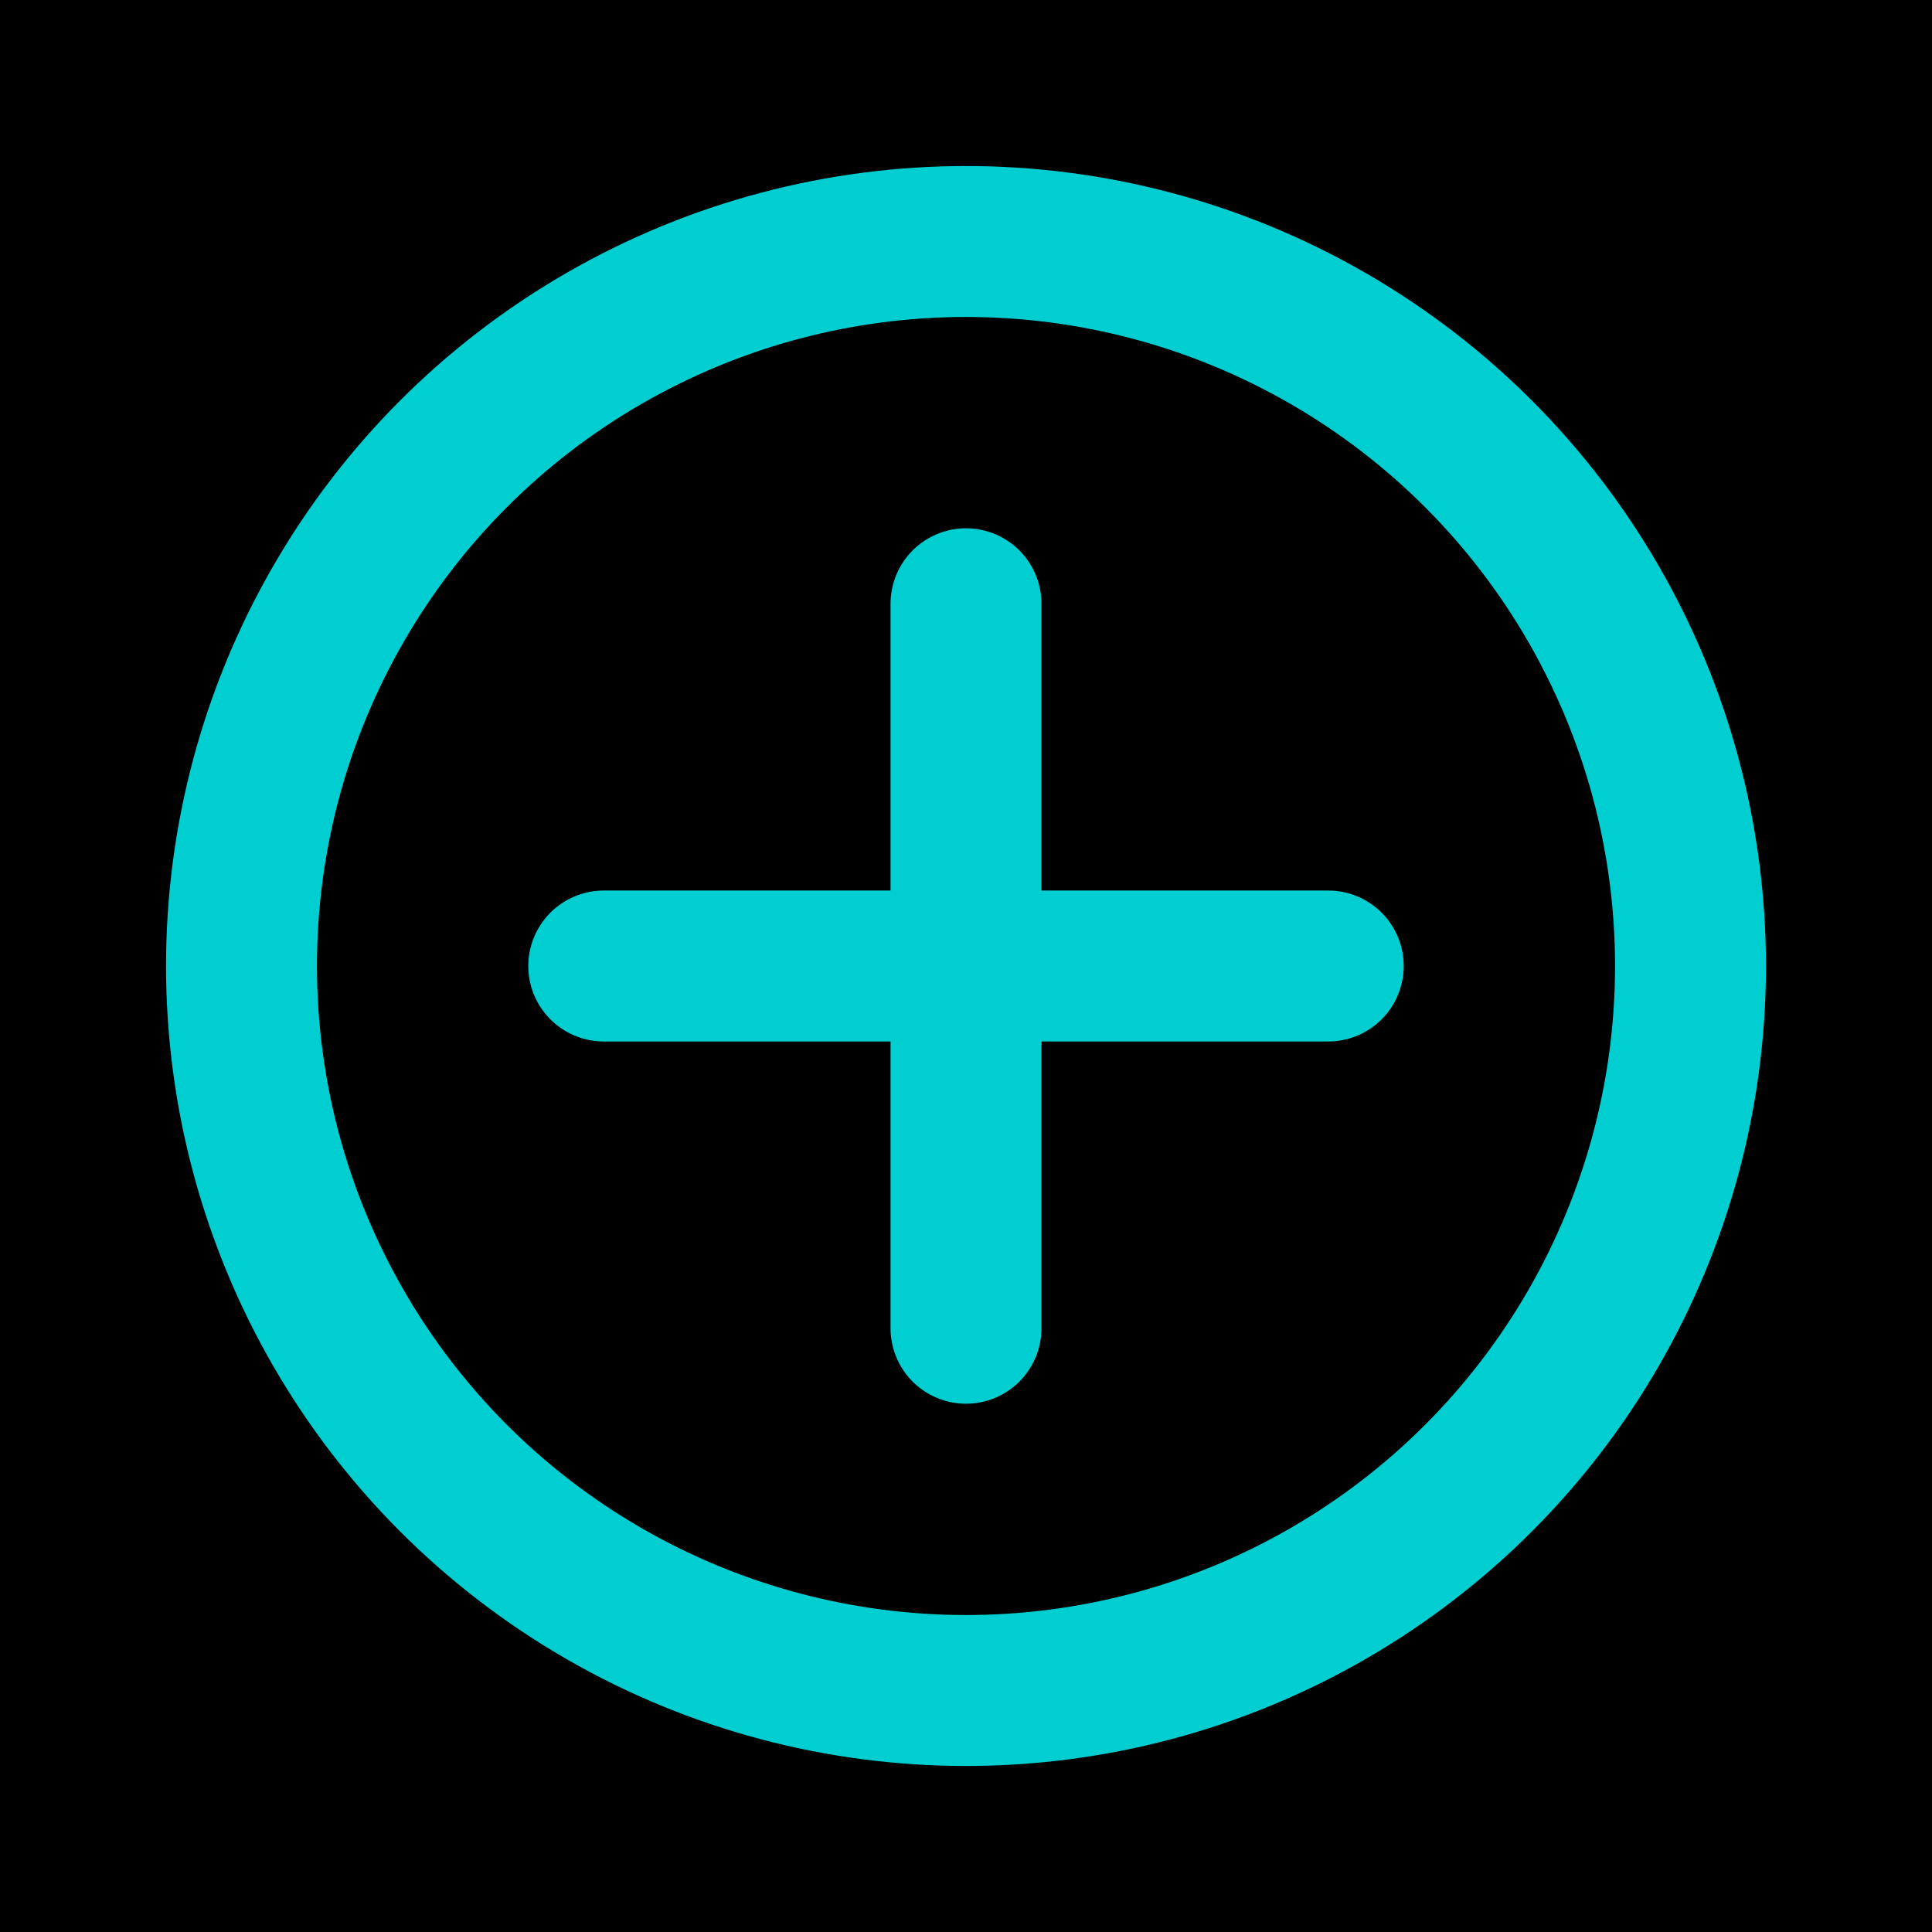 <svg width="32" height="32" viewBox="0 0 32 32" fill="none" xmlns="http://www.w3.org/2000/svg">
  <rect width="32" height="32" fill="#000000"/>
  <circle cx="16" cy="16" r="12" stroke="#00CED1" stroke-width="2.5" fill="none"/>
  <line x1="16" y1="10" x2="16" y2="22" stroke="#00CED1" stroke-width="2.5" stroke-linecap="round"/>
  <line x1="10" y1="16" x2="22" y2="16" stroke="#00CED1" stroke-width="2.5" stroke-linecap="round"/>
</svg>
